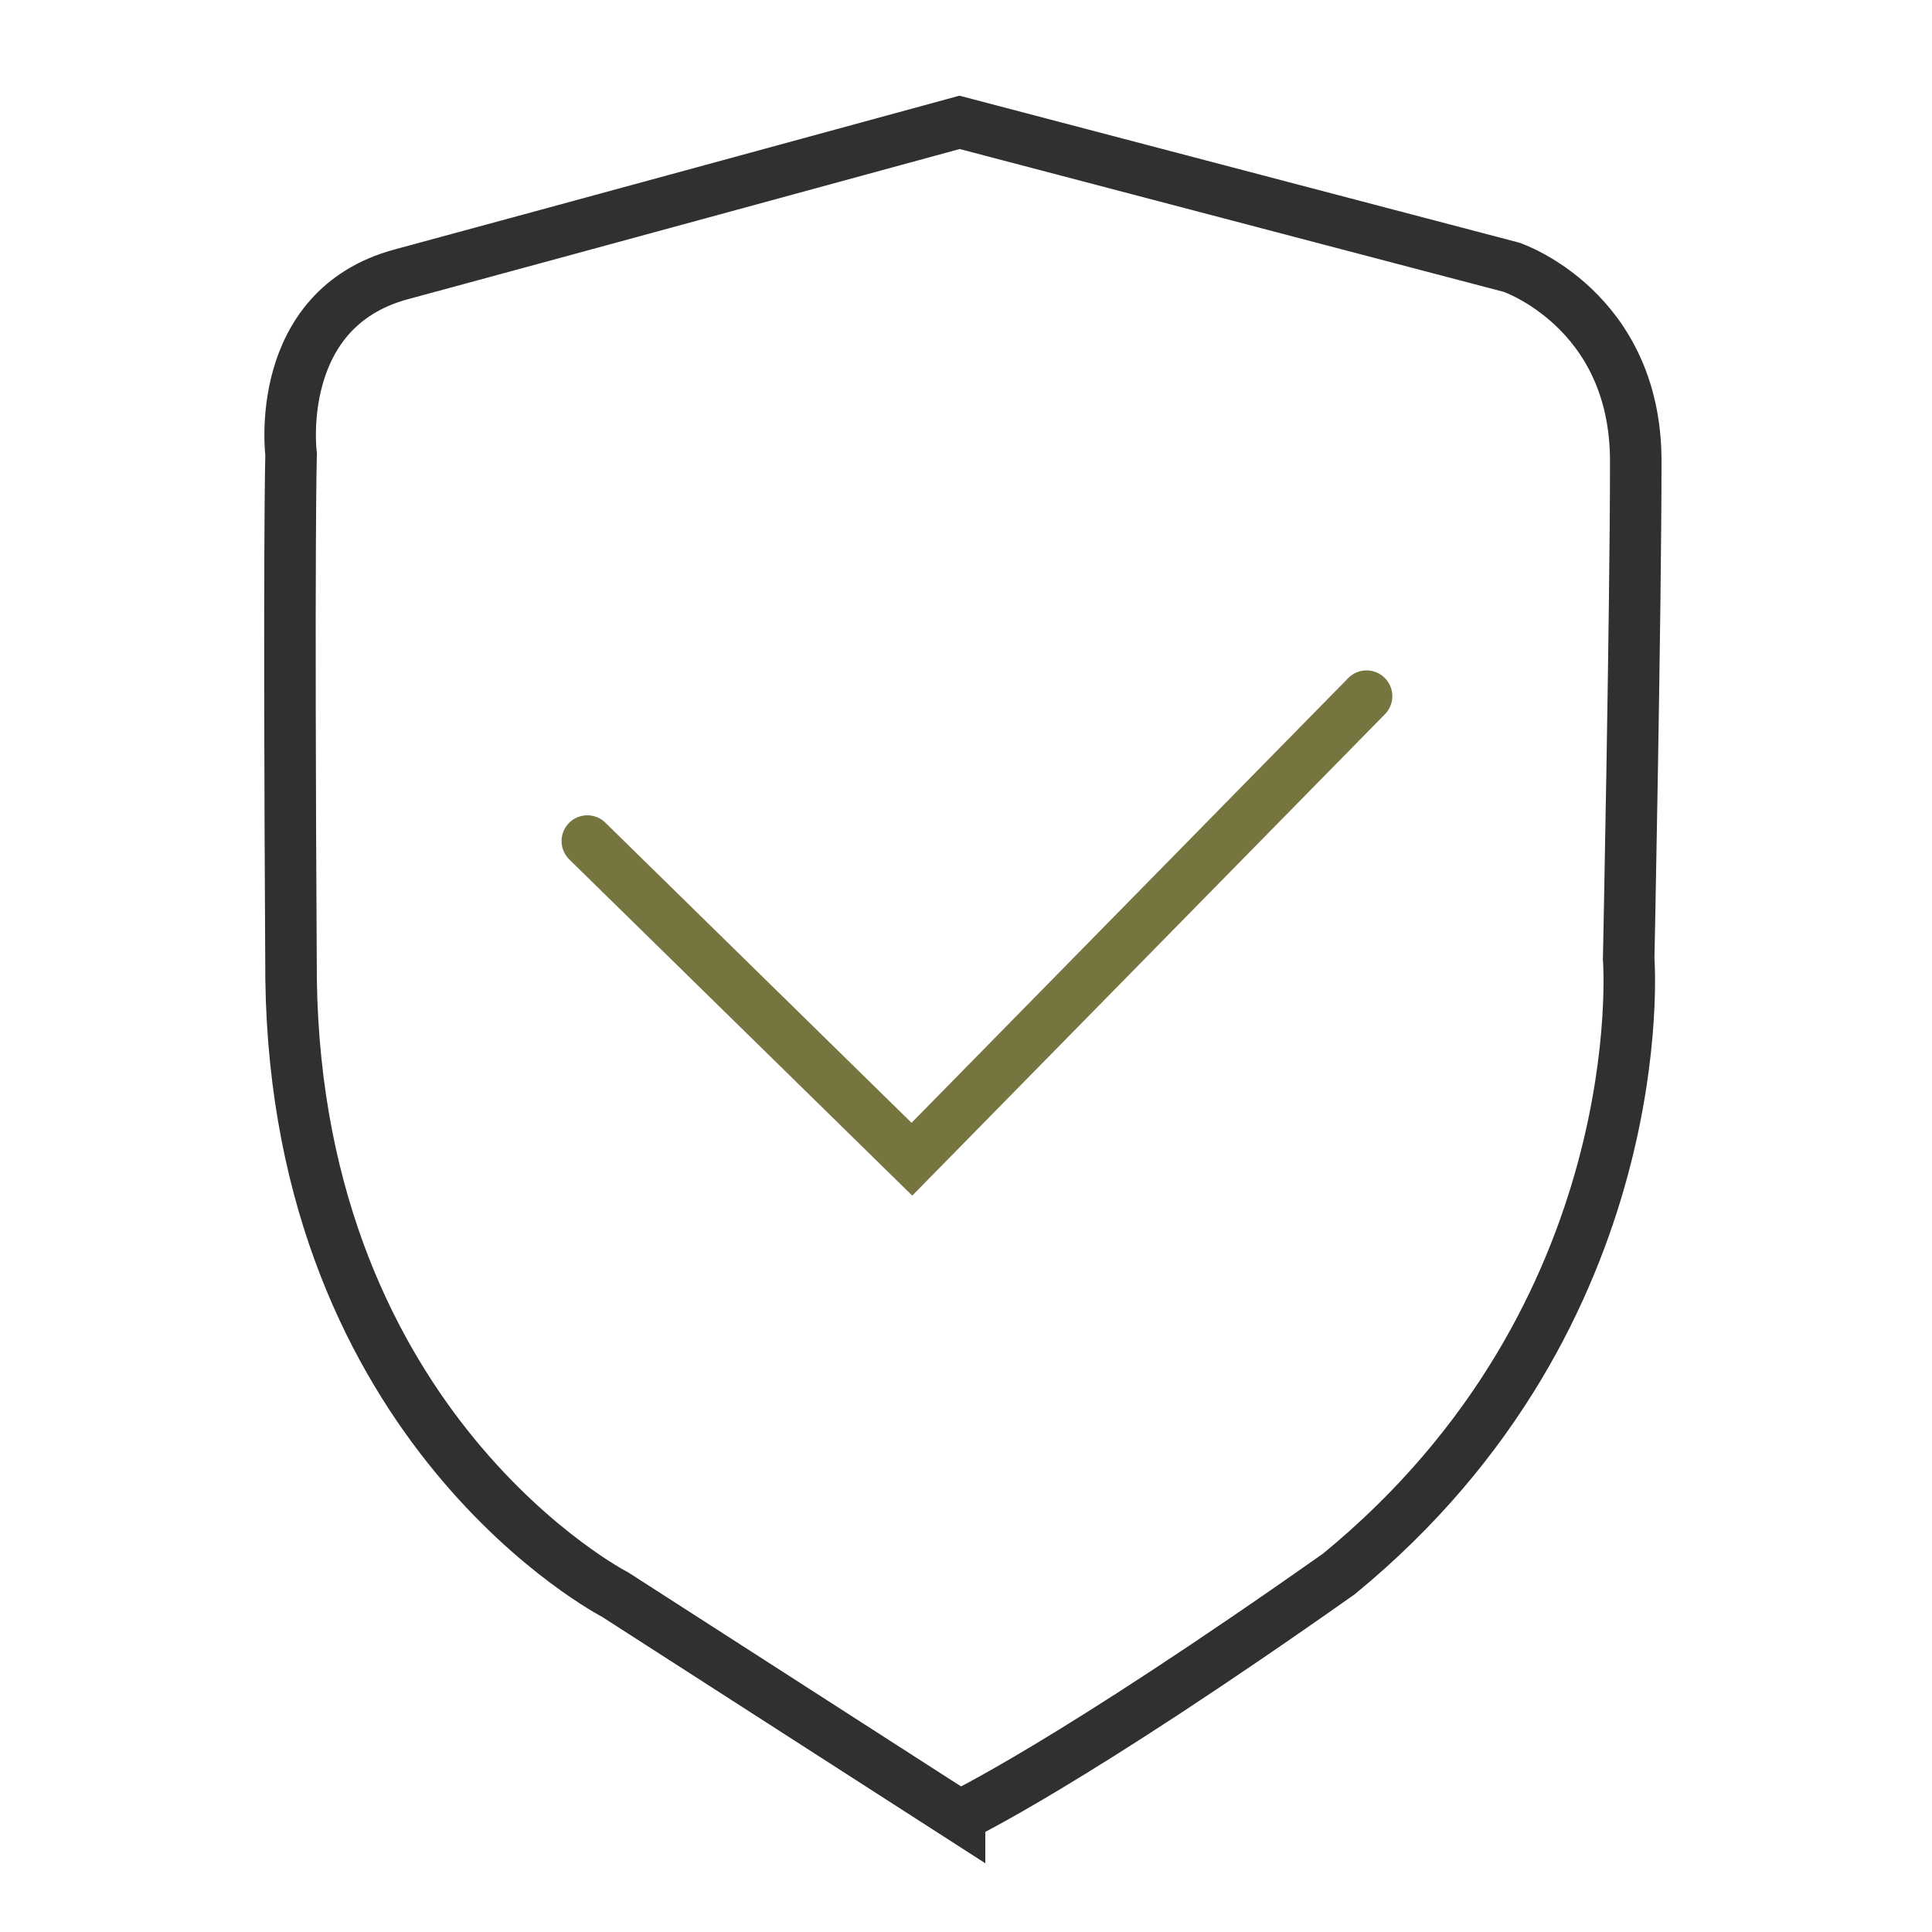 <svg version="1.2" xmlns="http://www.w3.org/2000/svg" viewBox="0 0 300 300" width="300" height="300">
	<title>icon_05</title>
	<style>
		tspan { white-space:pre } 
		.s0 { fill: none;stroke: #303030;stroke-width: 8 } 
		.s1 { fill: none;stroke: #767540;stroke-linecap: round;stroke-width: 8 } 
	</style>
	<path id="形状 1" class="s0" d="m149 282l-53.5-34.4c0 0-49.3-25.4-50.3-95.5c-0.4-69 0-81.6 0-81.6c0 0-2.9-22.5 17.1-27.9c20-5.4 86.7-23.6 86.7-23.6l85.7 22.5c0 0 19.3 6.5 19.3 30.1c0 23.6-1.1 77.3-1.1 77.3c0 0 4.3 55.1-45 95.5c-42.1 29.7-58.9 37.6-58.9 37.6z" />
	<path id="形状 2" class="s1" d="m212.2 108.1l-70.6 71.9l-50.4-49.4" />
</svg>
